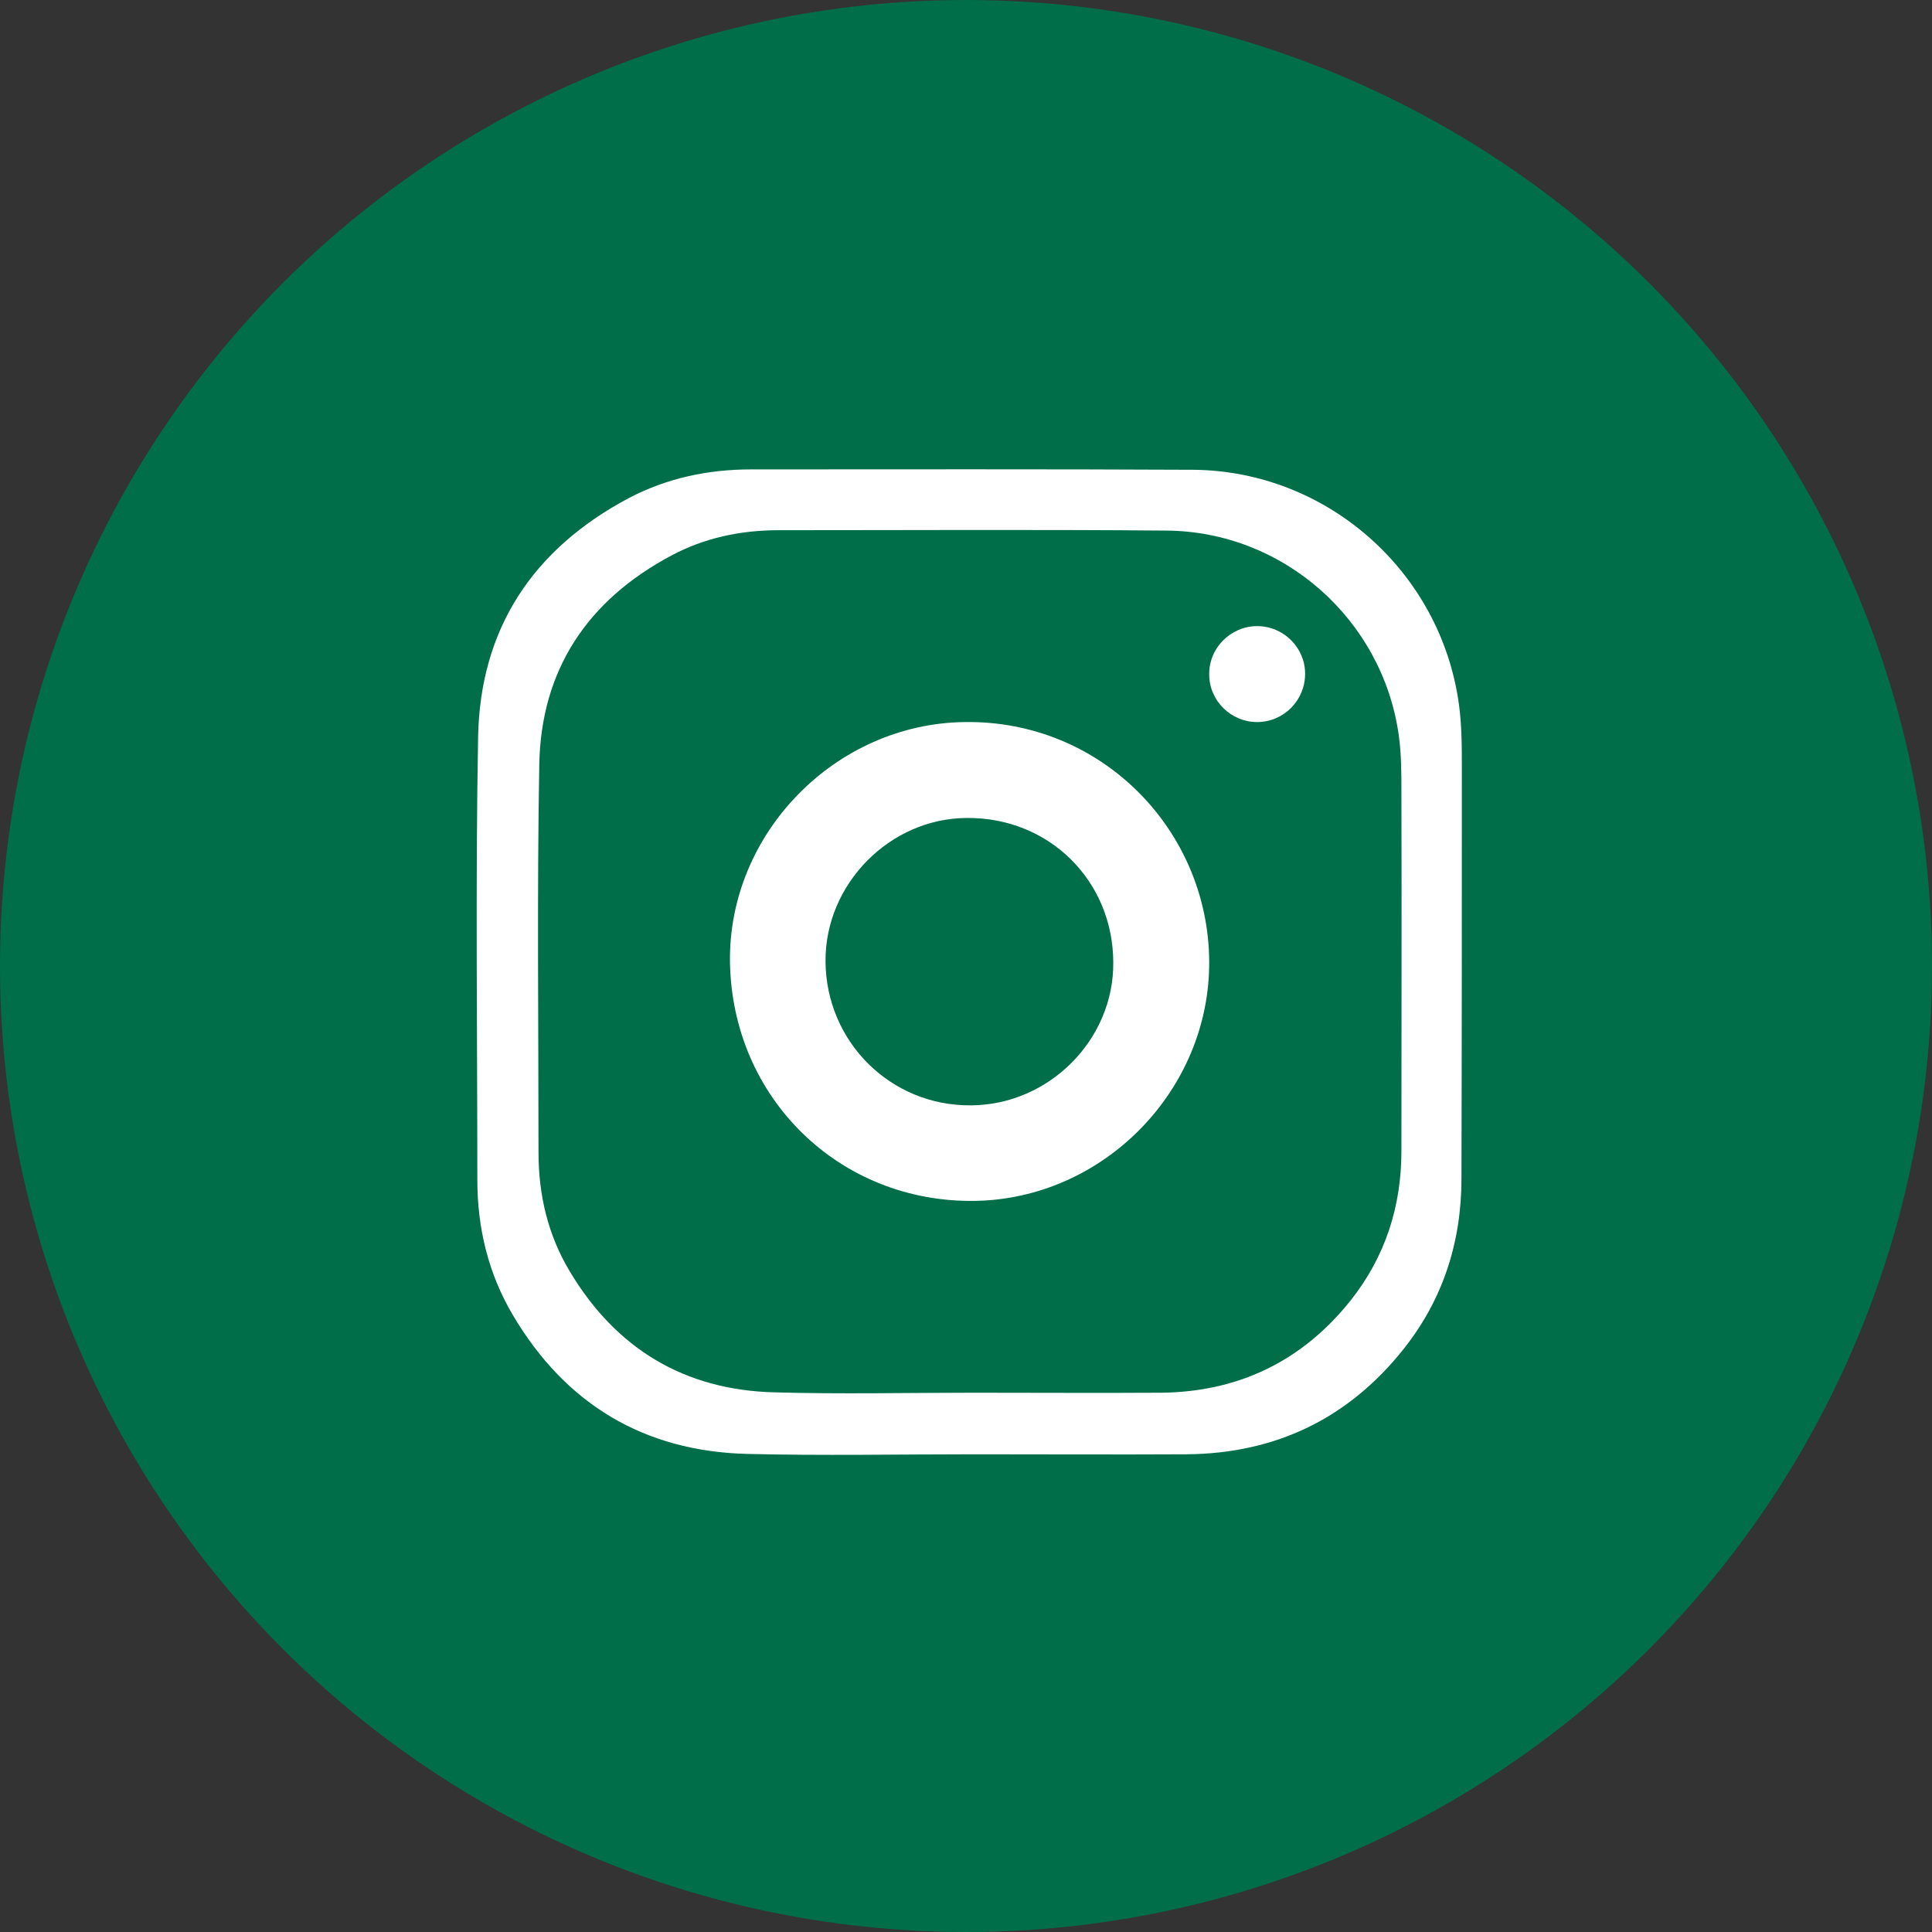 <?xml version="1.0" encoding="utf-8"?>
<!-- Generator: Adobe Illustrator 26.5.0, SVG Export Plug-In . SVG Version: 6.00 Build 0)  -->
<svg version="1.1" id="Layer_1" xmlns="http://www.w3.org/2000/svg" xmlns:xlink="http://www.w3.org/1999/xlink" x="0px" y="0px"
	 viewBox="0 0 511.6 511.6" style="enable-background:new 0 0 511.6 511.6;" xml:space="preserve">
<rect x="0" y="0" width="511.6" height="511.6" fill="#333333" stroke="none"/>
<style type="text/css">
	.st0{fill:#006E49;}
	.st1{fill:#FFFFFF;}
</style>
<circle class="st0" cx="255.8" cy="255.8" r="255.8"/>
<path class="st1" d="M387.1,203.5c0-5.8,0-11.6-0.8-17.2c-4.9-35.1-35-61.6-70.3-61.9c-39-0.2-78-0.1-117.1-0.1
	c-11.4,0-22.3,2.3-32.4,7.6c-25.4,13.5-39.4,34.6-39.9,63.4c-0.7,39-0.2,78-0.2,117.1c0,12.8,2.9,24.9,9.5,36
	c13.9,23.4,34.6,35.9,61.9,36.6c20,0.5,40.1,0.1,60.1,0.1l0,0c18.8,0,37.6,0.1,56.4,0c23.5-0.2,42.8-9.5,57.4-27.9
	c10.4-13.1,15.3-28.3,15.3-45.1C387.1,275.8,387.1,239.6,387.1,203.5L387.1,203.5z"/>
<g id="EuUEqT">
	<g>
		<path class="st0" d="M257.8,368.8c-17.6,0-35.1,0.4-52.7-0.1c-23.9-0.6-42-11.6-54.2-32c-5.8-9.6-8.3-20.3-8.3-31.5
			c0-34.2-0.4-68.4,0.2-102.6c0.4-25.2,12.8-43.7,35-55.5c8.8-4.7,18.4-6.7,28.4-6.7c34.2,0,68.4-0.2,102.6,0.1
			c31,0.2,57.3,23.5,61.6,54.2c0.7,5,0.7,10.1,0.7,15.1c0.1,31.7,0,63.3,0,95c0,14.7-4.3,28-13.4,39.5
			c-12.8,16.1-29.7,24.3-50.3,24.5C290.7,368.9,274.2,368.8,257.8,368.8L257.8,368.8L257.8,368.8z M193.3,254.8
			c0.6,36,29,63.7,64.8,63.2c34.2-0.5,62.3-29.4,62.1-63.4c-0.2-34.7-28.4-63.9-64.7-63.4C221.2,191.6,192.8,220.7,193.3,254.8
			L193.3,254.8z M332.9,191.2c7,0,12.7-5.7,12.7-12.8c0-6.9-5.7-12.6-12.7-12.6c-7,0-12.8,5.8-12.7,12.8
			C320.2,185.5,325.9,191.2,332.9,191.2L332.9,191.2z"/>
		<path class="st0" d="M294.8,254.8c0.2,20.5-17,37.8-37.7,37.9c-21.2,0.2-38.4-16.8-38.5-38.2c-0.1-20.4,17-37.8,37.4-37.9
			C277.7,216.4,294.7,233.1,294.8,254.8L294.8,254.8z"/>
	</g>
</g>
</svg>
